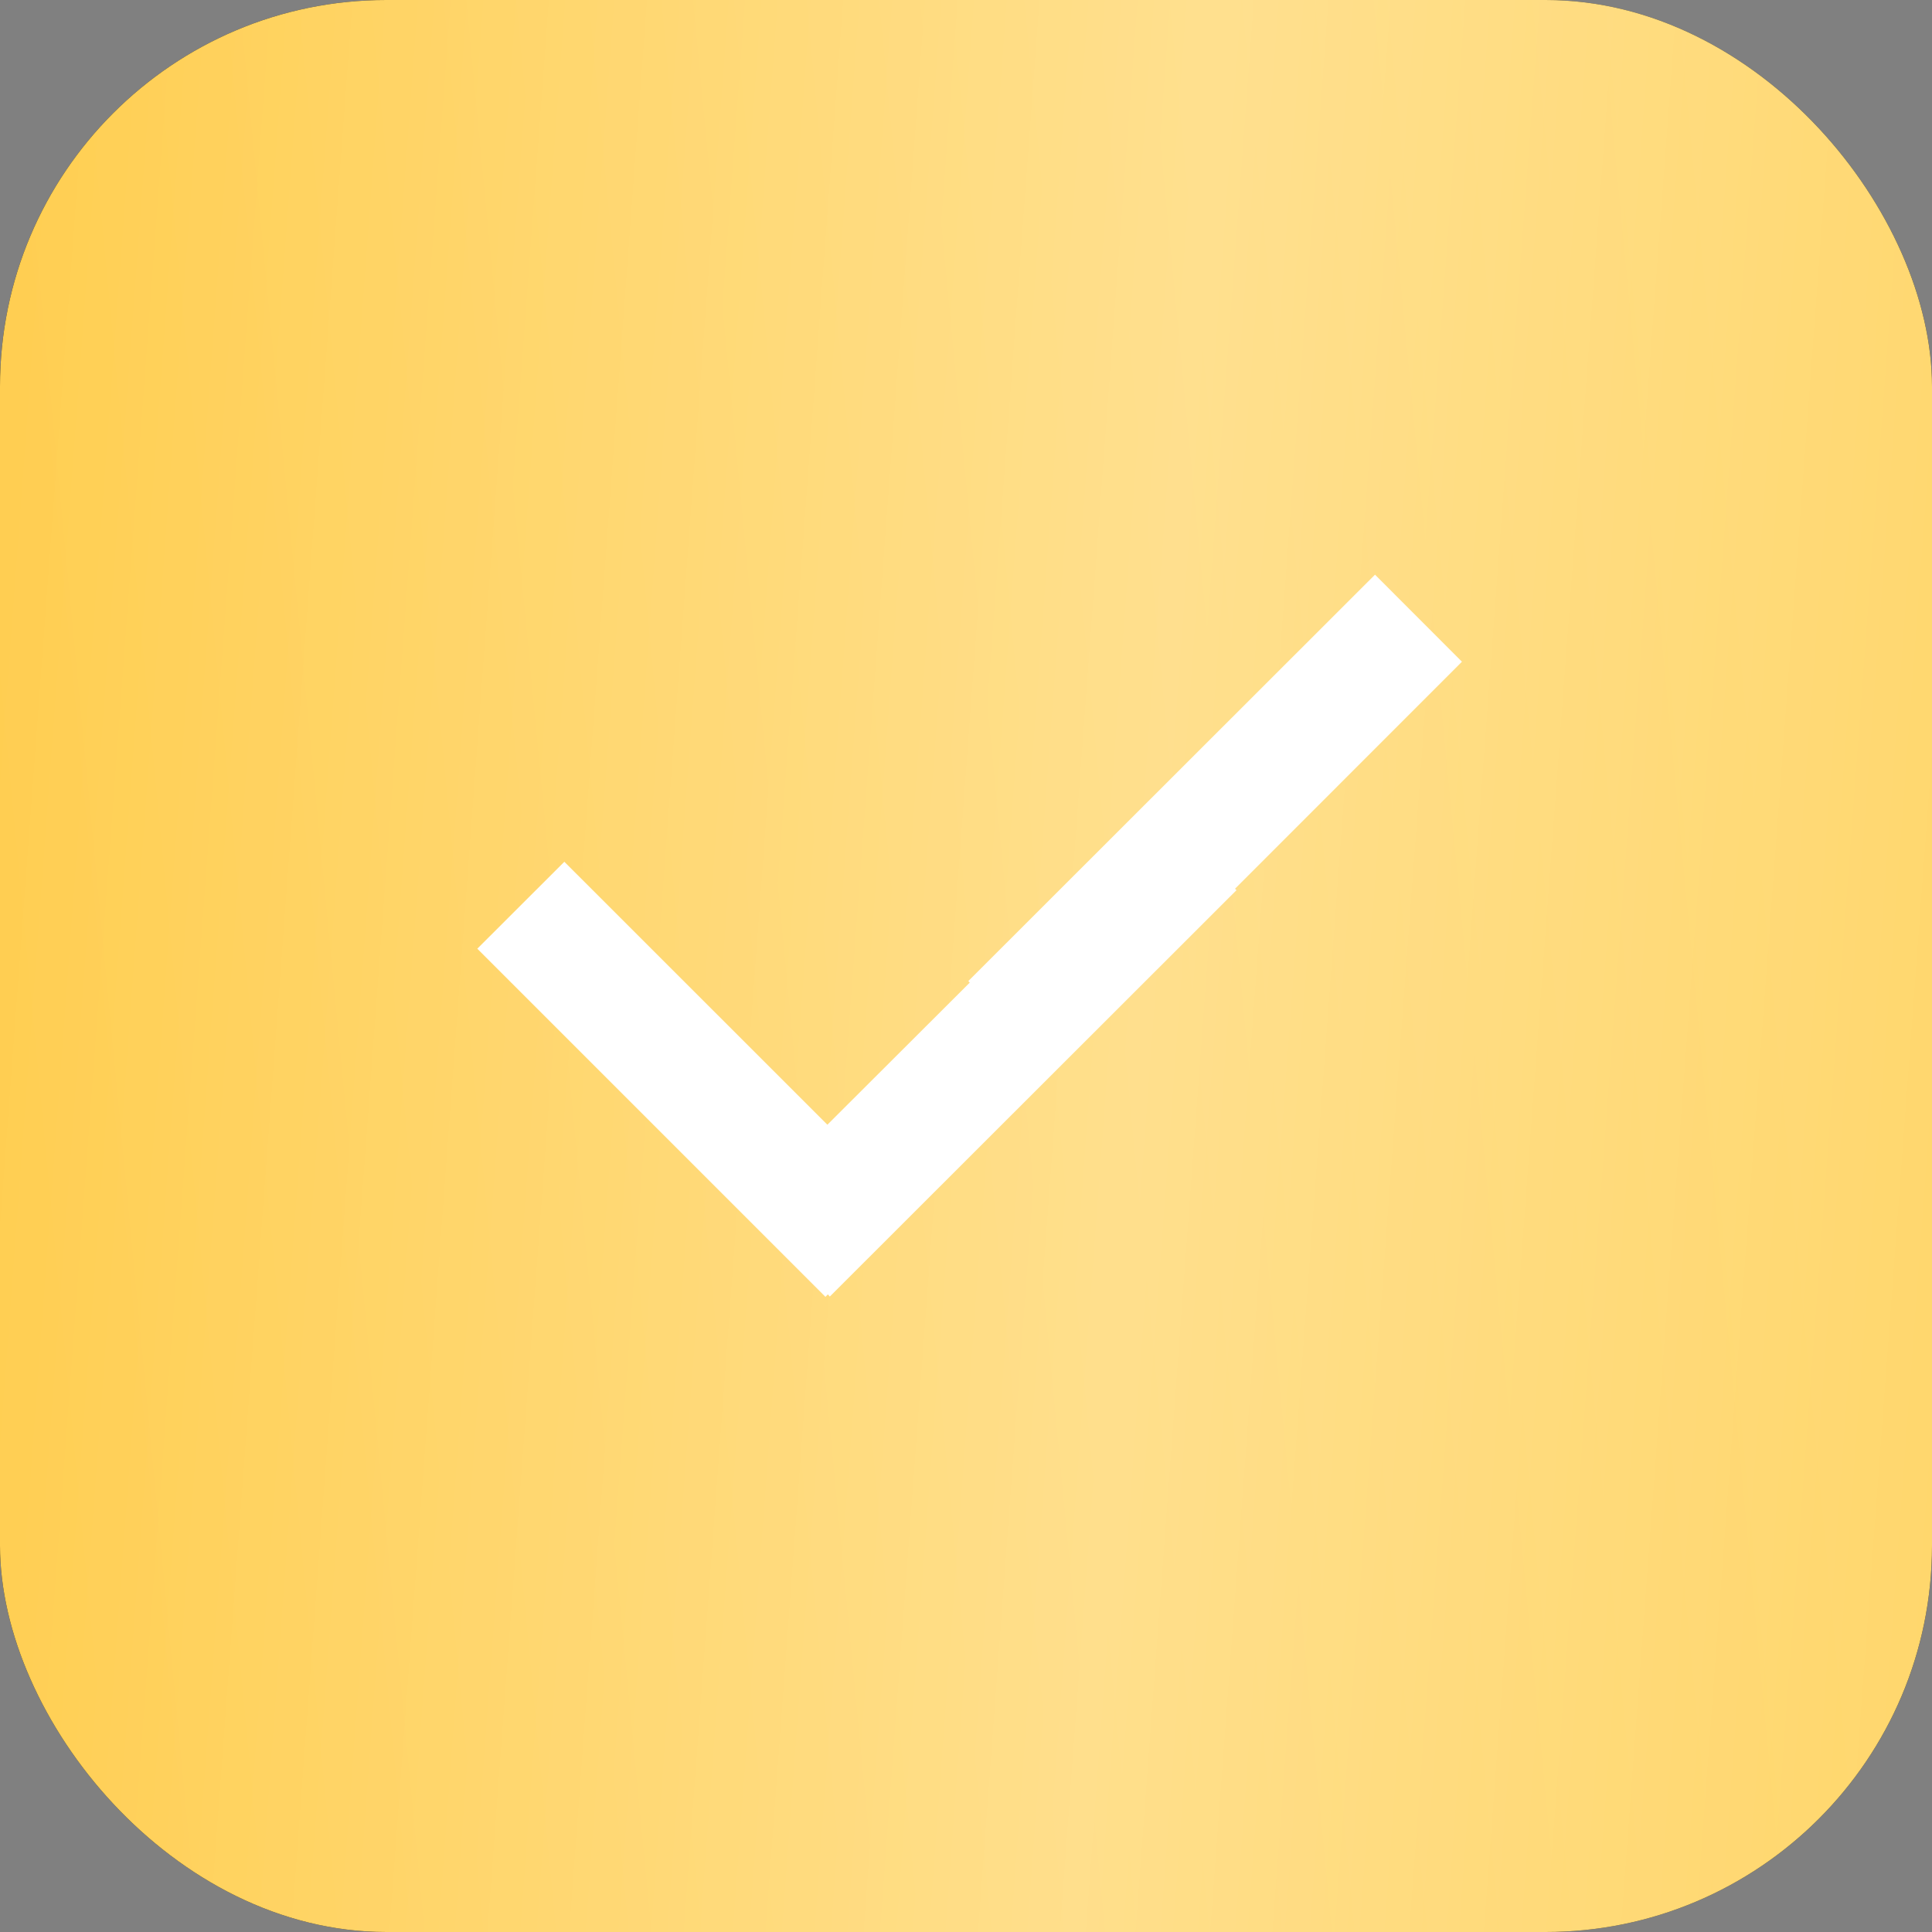 <?xml version="1.0" encoding="UTF-8"?> <svg xmlns="http://www.w3.org/2000/svg" width="20" height="20" viewBox="0 0 20 20" fill="none"><rect x="0" y="0" width="20" height="20" fill="#808080" stroke="none"/> <rect width="20" height="20" rx="4" fill="#121212"></rect> <rect width="20" height="20" rx="4" fill="url(#paint0_linear_279_3012)"></rect> <rect width="20" height="20" rx="4" fill="url(#paint1_linear_279_3012)" fill-opacity="0.28"></rect> <g clip-path="url(#clip0_279_3012)"> <path fill-rule="evenodd" clip-rule="evenodd" d="M4.941 9.821L5.842 8.921L8.565 11.643L10.039 10.172L10.024 10.156L14.234 5.949L15.134 6.85L12.785 9.2L12.8 9.215L8.59 13.422L8.57 13.399L8.545 13.425L4.941 9.821Z" fill="white"></path> </g> <defs> <linearGradient id="paint0_linear_279_3012" x1="16.807" y1="-9.694" x2="-2.491" y2="-7.844" gradientUnits="userSpaceOnUse"> <stop stop-color="#FFD66A"></stop> <stop offset="0.964" stop-color="#FFCE51"></stop> </linearGradient> <linearGradient id="paint1_linear_279_3012" x1="20.814" y1="13.229" x2="-0.341" y2="11.661" gradientUnits="userSpaceOnUse"> <stop stop-color="white" stop-opacity="0"></stop> <stop offset="0.432" stop-color="white"></stop> <stop offset="1" stop-color="white" stop-opacity="0"></stop> </linearGradient> <clipPath id="clip0_279_3012"> <rect width="11" height="11" fill="white" transform="translate(4.5 3)"></rect> </clipPath> </defs> </svg> 